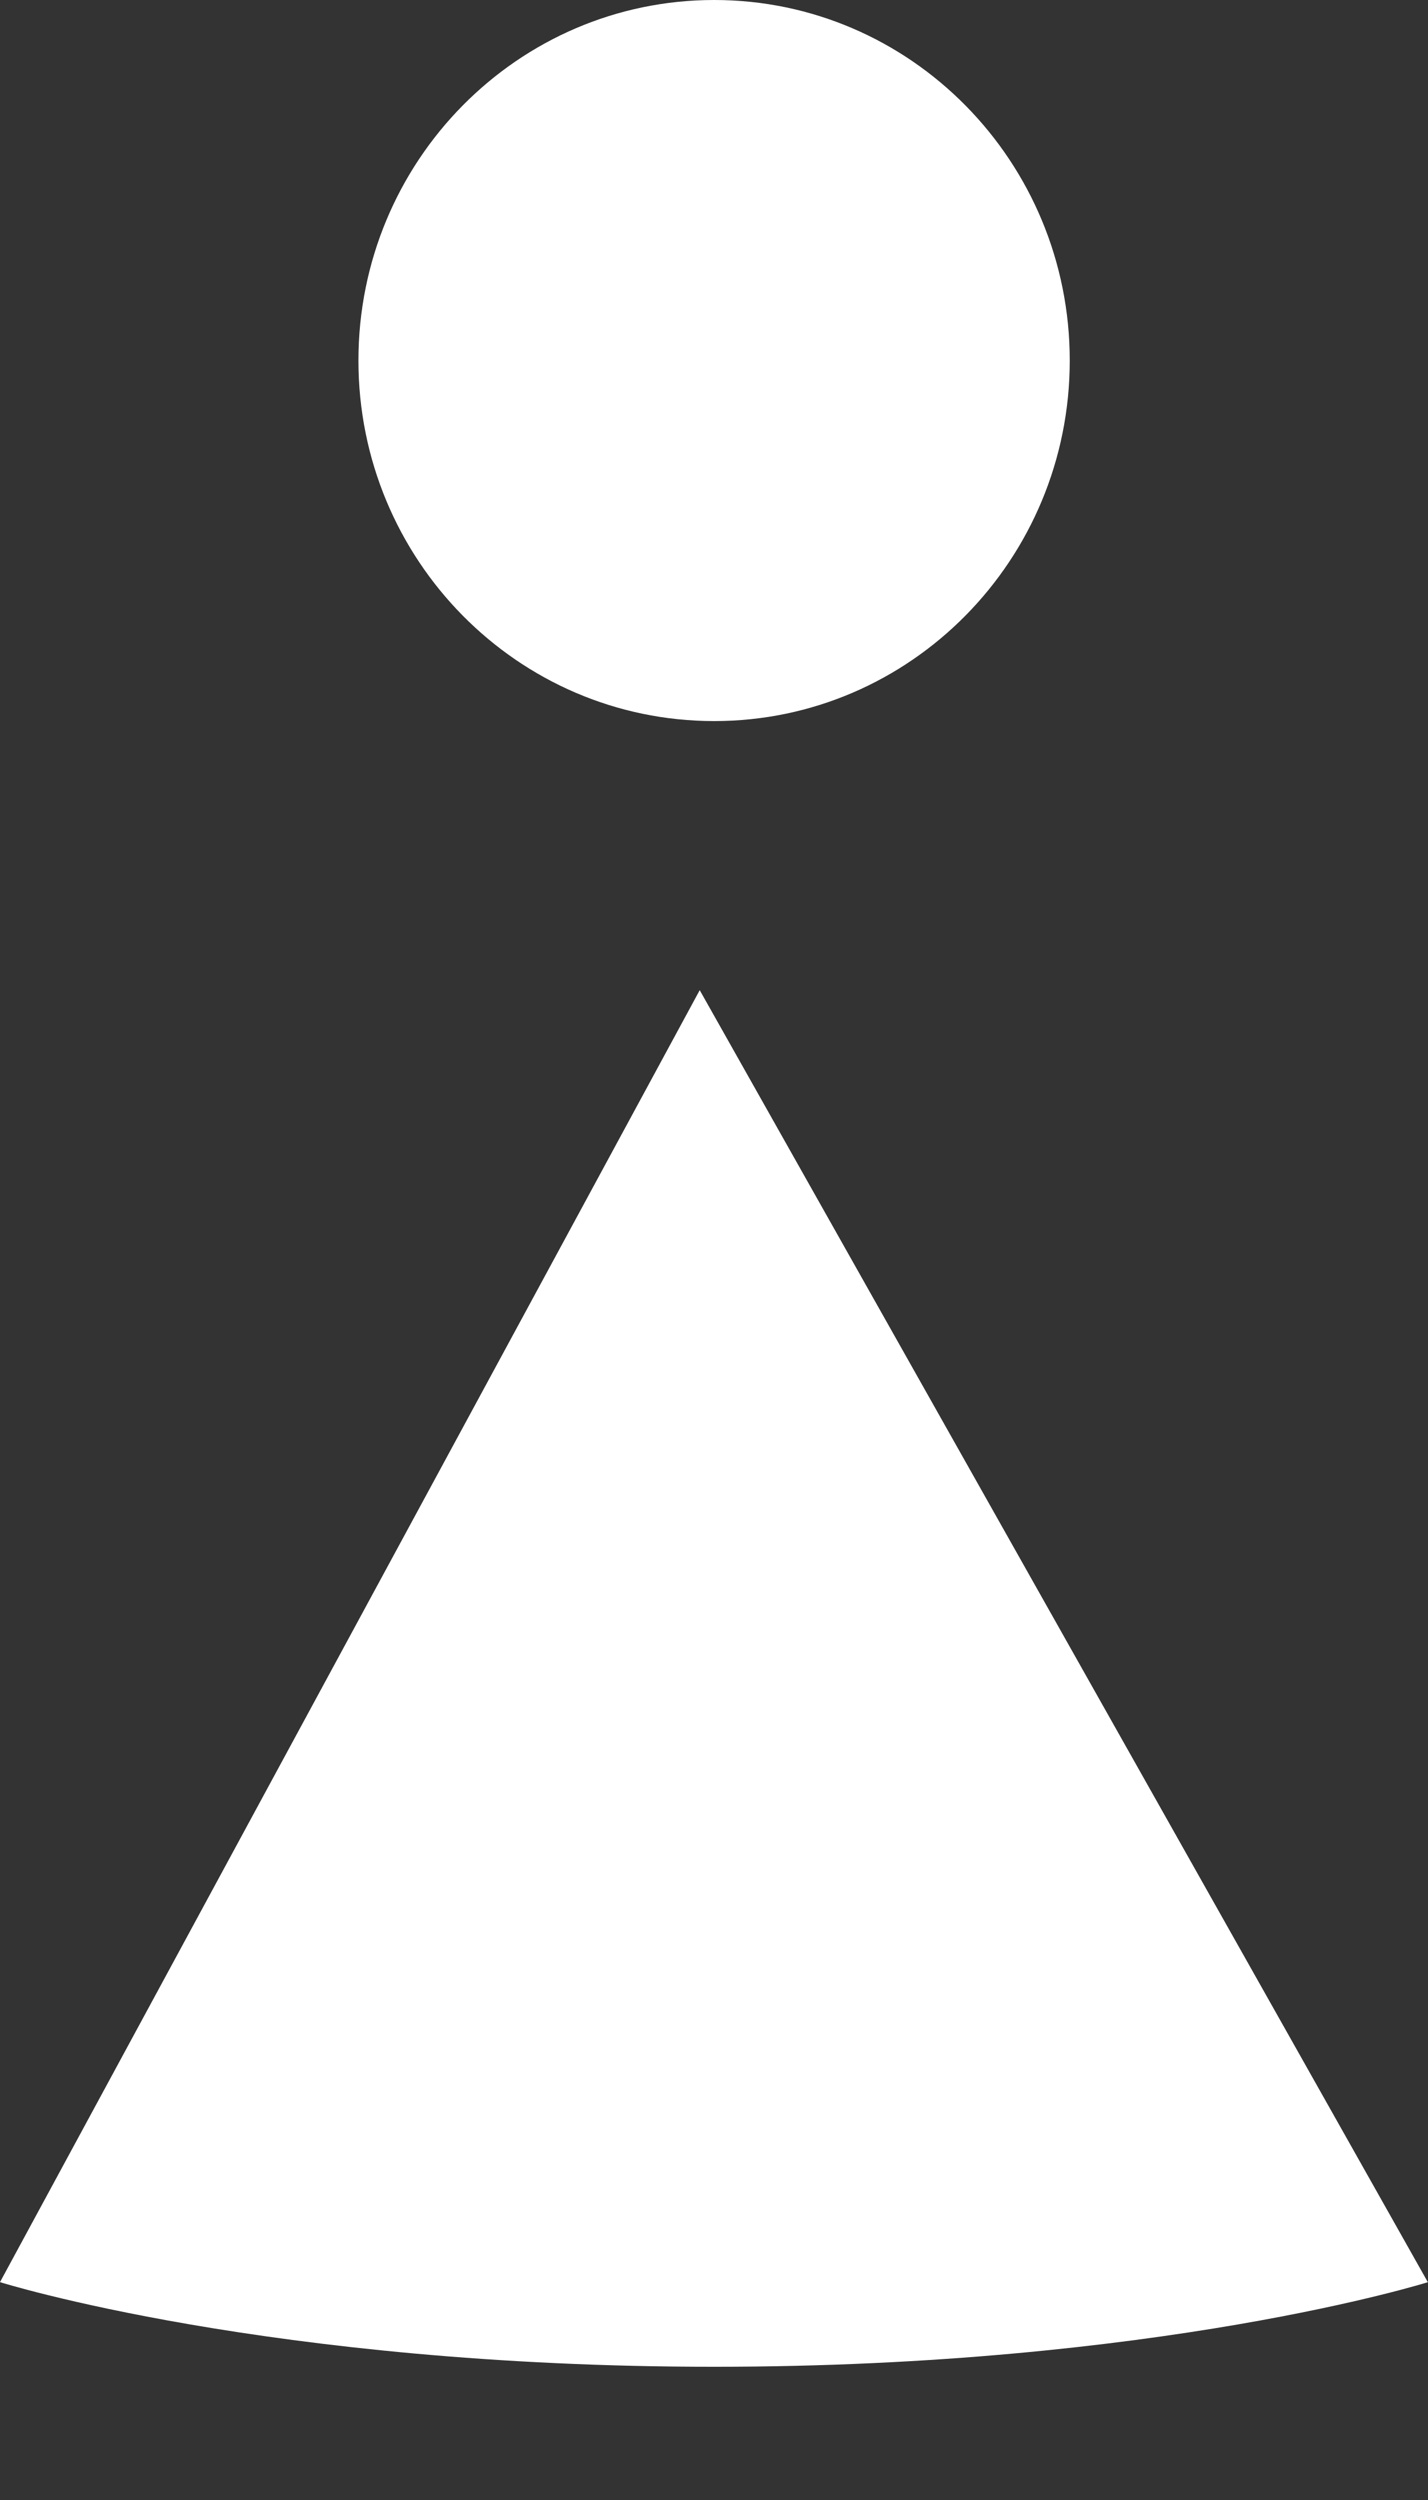 <svg xmlns="http://www.w3.org/2000/svg" width="8" height="14" viewBox="0 0 8 14" fill="none">
<rect x="0" y="0" width="8" height="14" fill="#333333" stroke="none"/>
<g id="Group 39785">
<path id="Vector" d="M5.993 2.019C5.993 3.134 5.101 4.038 4.001 4.038C2.9 4.038 2.008 3.134 2.008 2.019C2.008 0.904 2.9 0 4.001 0C5.101 0 5.993 0.904 5.993 2.019Z" fill="white"/>
<path id="Vector_2" d="M8 12.78C8 12.78 6.491 13.254 4 13.254C1.509 13.254 0 12.78 0 12.78L3.92 5.545L7.999 12.78H8Z" fill="white"/>
</g>
</svg>